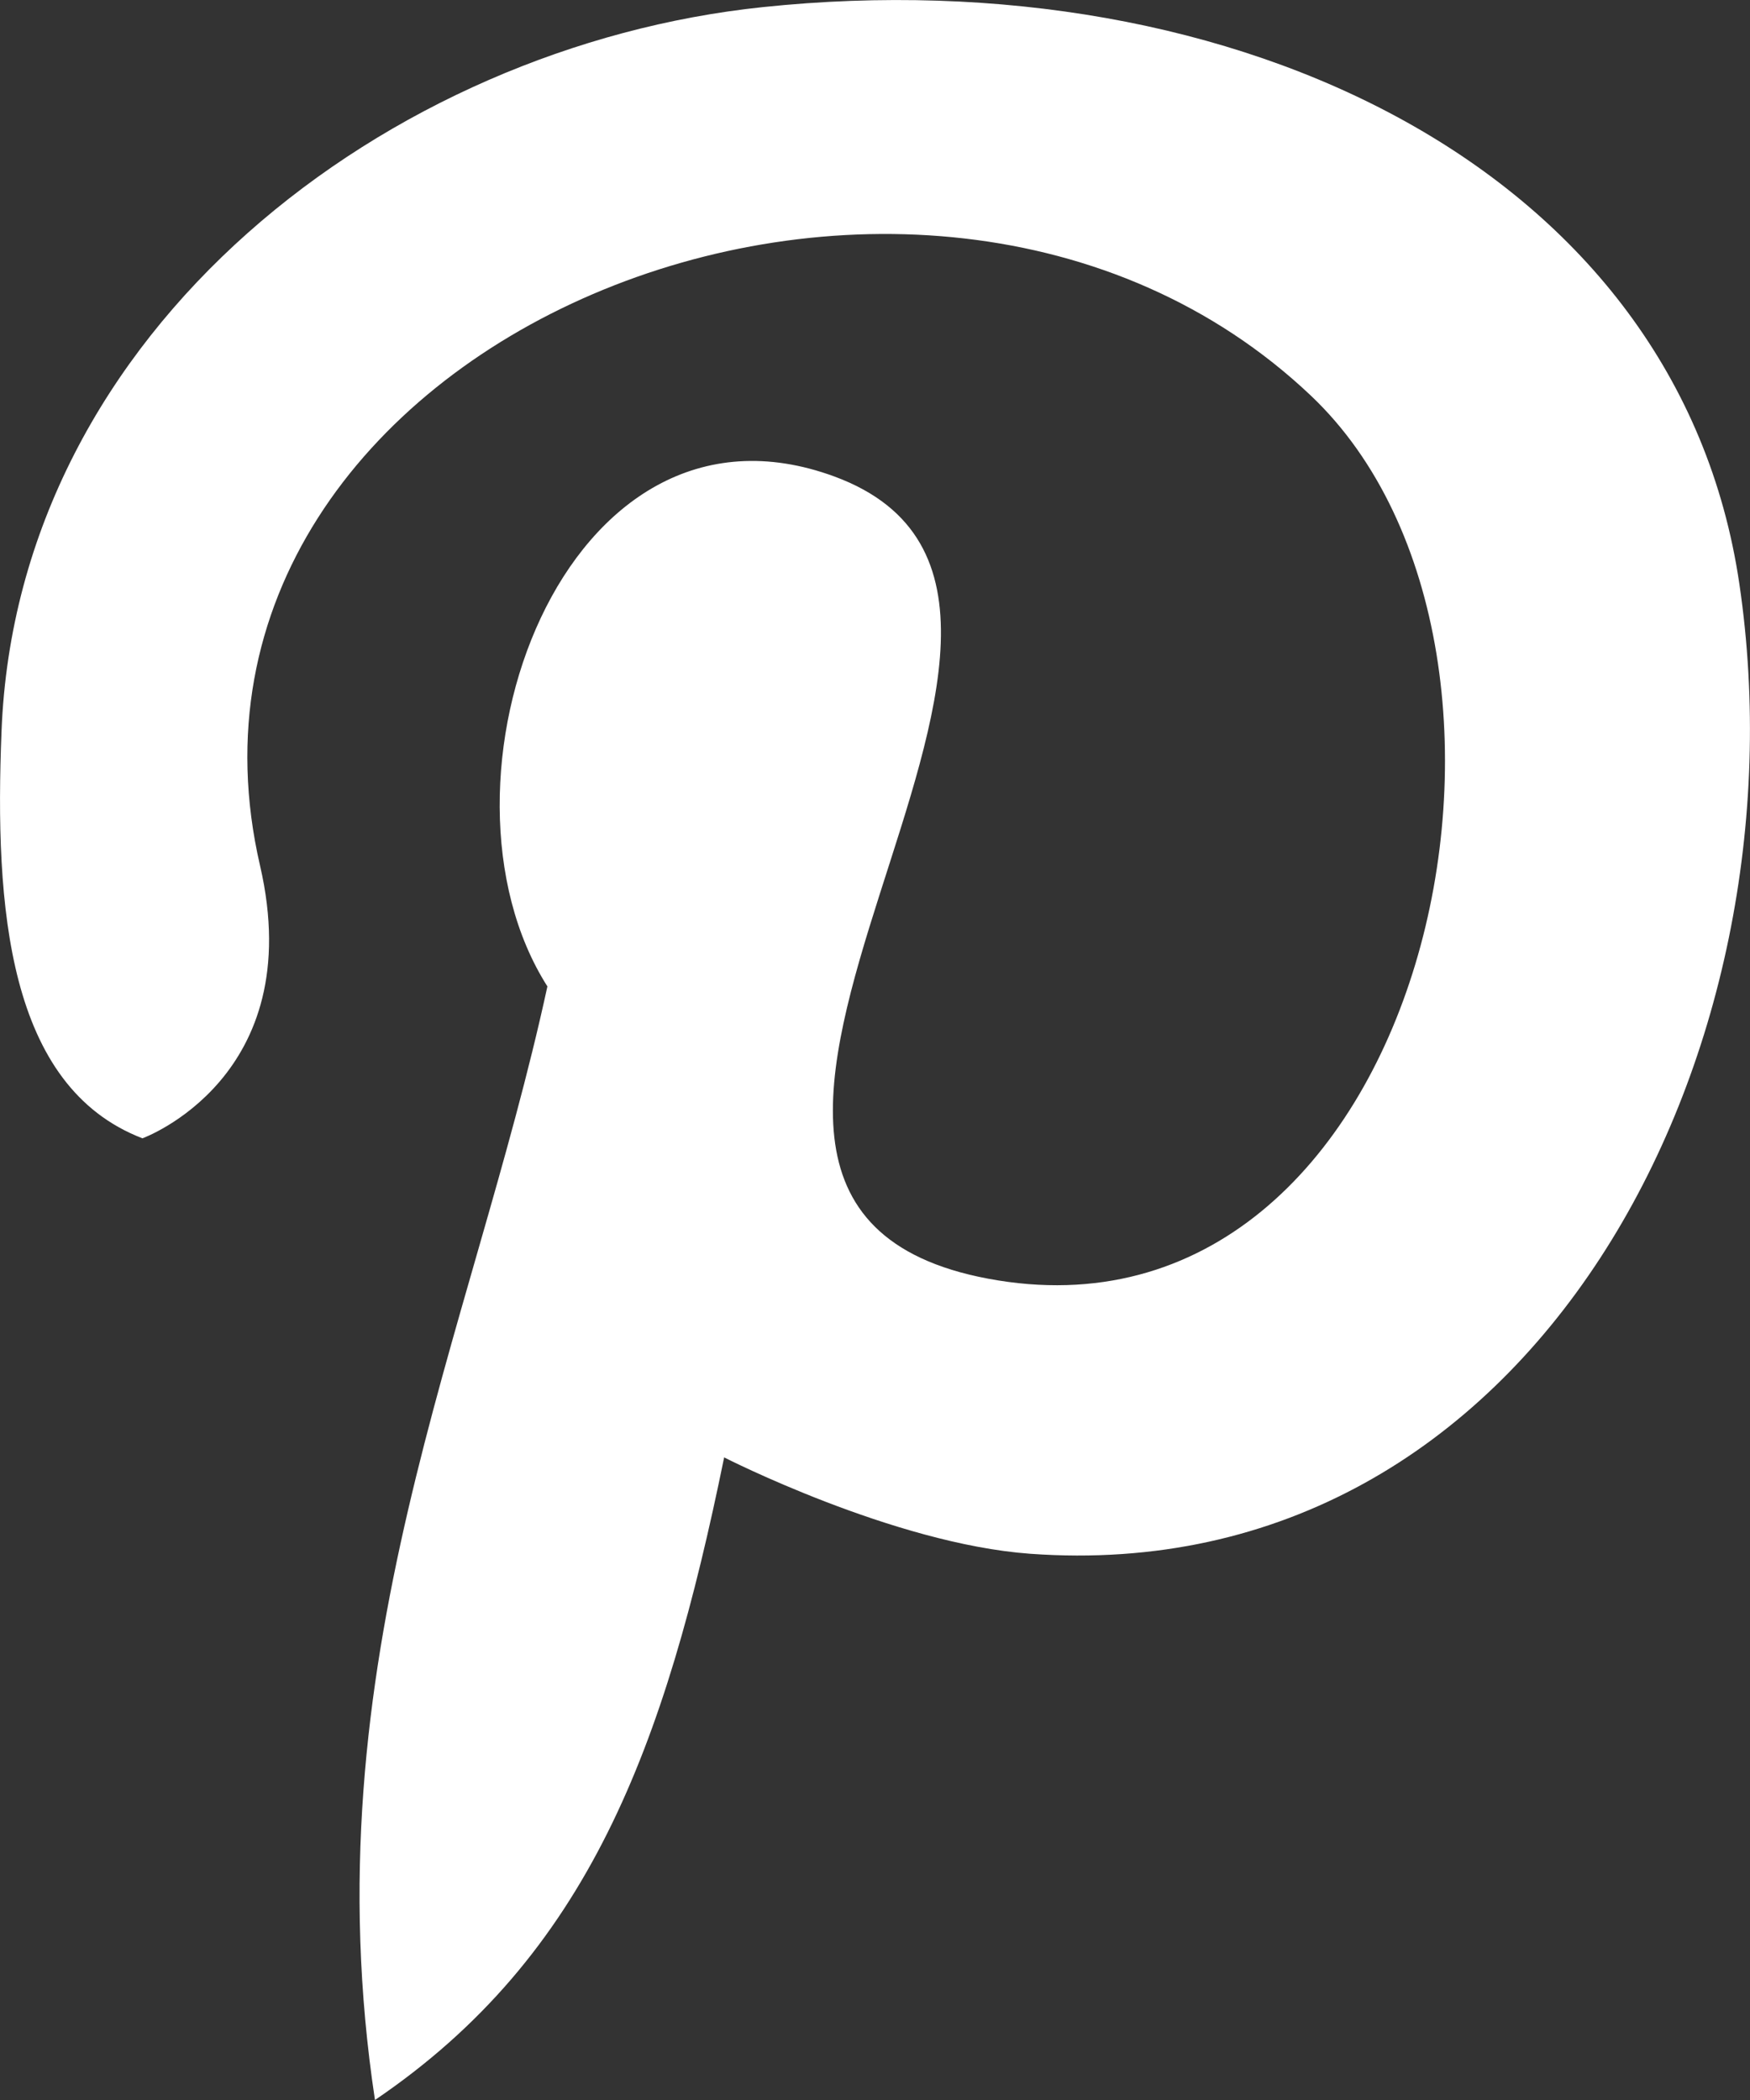 <svg width="15" height="18" viewBox="0 0 15 18" fill="none" xmlns="http://www.w3.org/2000/svg">
<rect x="0" y="0" width="15" height="18" fill="#333333" stroke="none"/>
<path fill-rule="evenodd" clip-rule="evenodd" d="M6.207 12.492C5.7 14.971 5.045 16.758 3.214 18C2.648 14.255 4.044 11.443 4.692 8.455C3.587 6.719 4.825 3.225 7.154 4.085C10.02 5.145 4.878 10.286 8.469 10.96C12.219 11.663 13.561 5.596 11.237 3.392C7.879 0.209 1.187 2.908 2.229 7.42C2.649 9.239 1.221 9.757 1.221 9.757C0.064 9.312 -0.047 7.773 0.013 6.271C0.145 2.816 3.336 0.396 6.538 0.061C10.586 -0.363 14.386 1.449 14.909 5.006C15.501 9.02 13.16 13.631 8.83 13.318C7.658 13.233 6.207 12.492 6.207 12.492Z" fill="white"/>
</svg>
